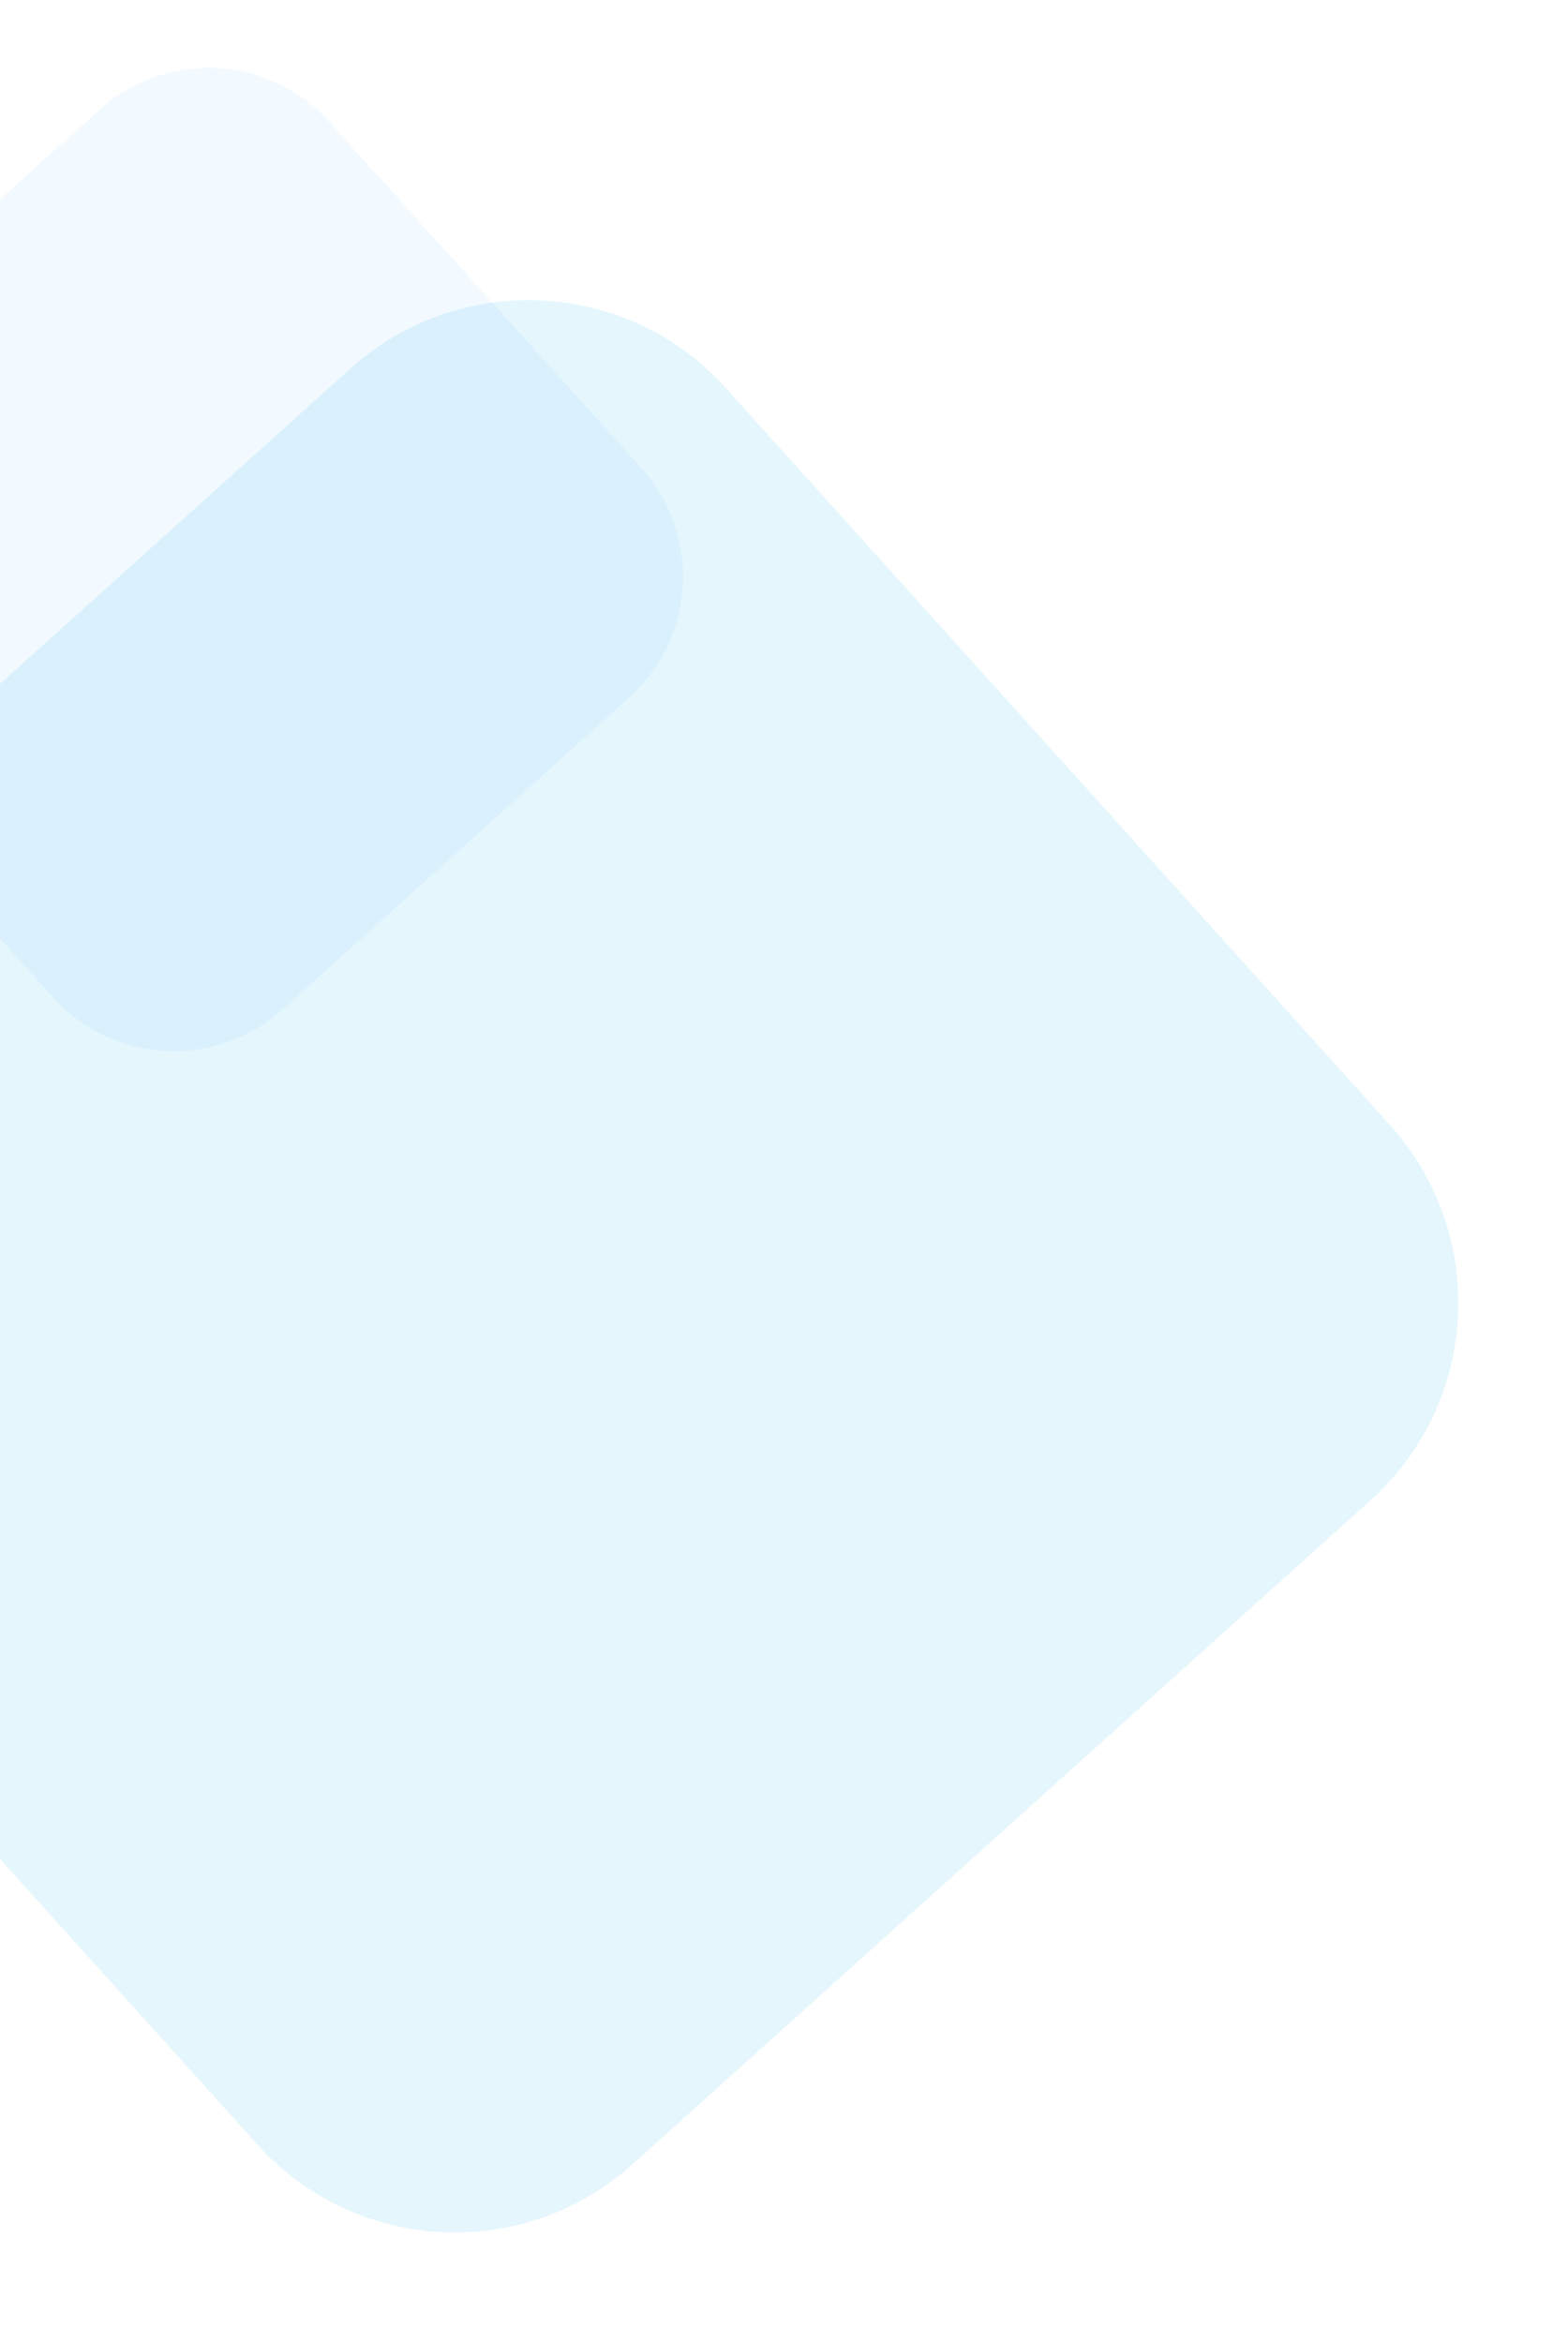 <svg width="496" height="741" fill="none" xmlns="http://www.w3.org/2000/svg"><path opacity=".102" fill-rule="evenodd" clip-rule="evenodd" d="M200.067 684.502c-34.48 31.014-87.565 28.232-118.614-6.216l-210.137-233.143c-31.093-34.498-28.307-87.676 6.222-118.735l233.395-209.934c34.479-31.014 87.565-28.232 118.613 6.216l210.138 233.143c31.093 34.497 28.306 87.676-6.223 118.734L200.067 684.502Z" fill="#03A9F4"/><path opacity=".054" fill-rule="evenodd" clip-rule="evenodd" d="M89.356 319.28c-21.086 18.967-53.552 17.265-72.54-3.802l-98.758-109.57c-19.016-21.097-17.311-53.62 3.805-72.614L31.553 34.63c21.087-18.967 53.553-17.266 72.541 3.801l98.758 109.57c19.015 21.098 17.311 53.62-3.806 72.614L89.356 319.28Z" fill="#2196F3"/></svg>